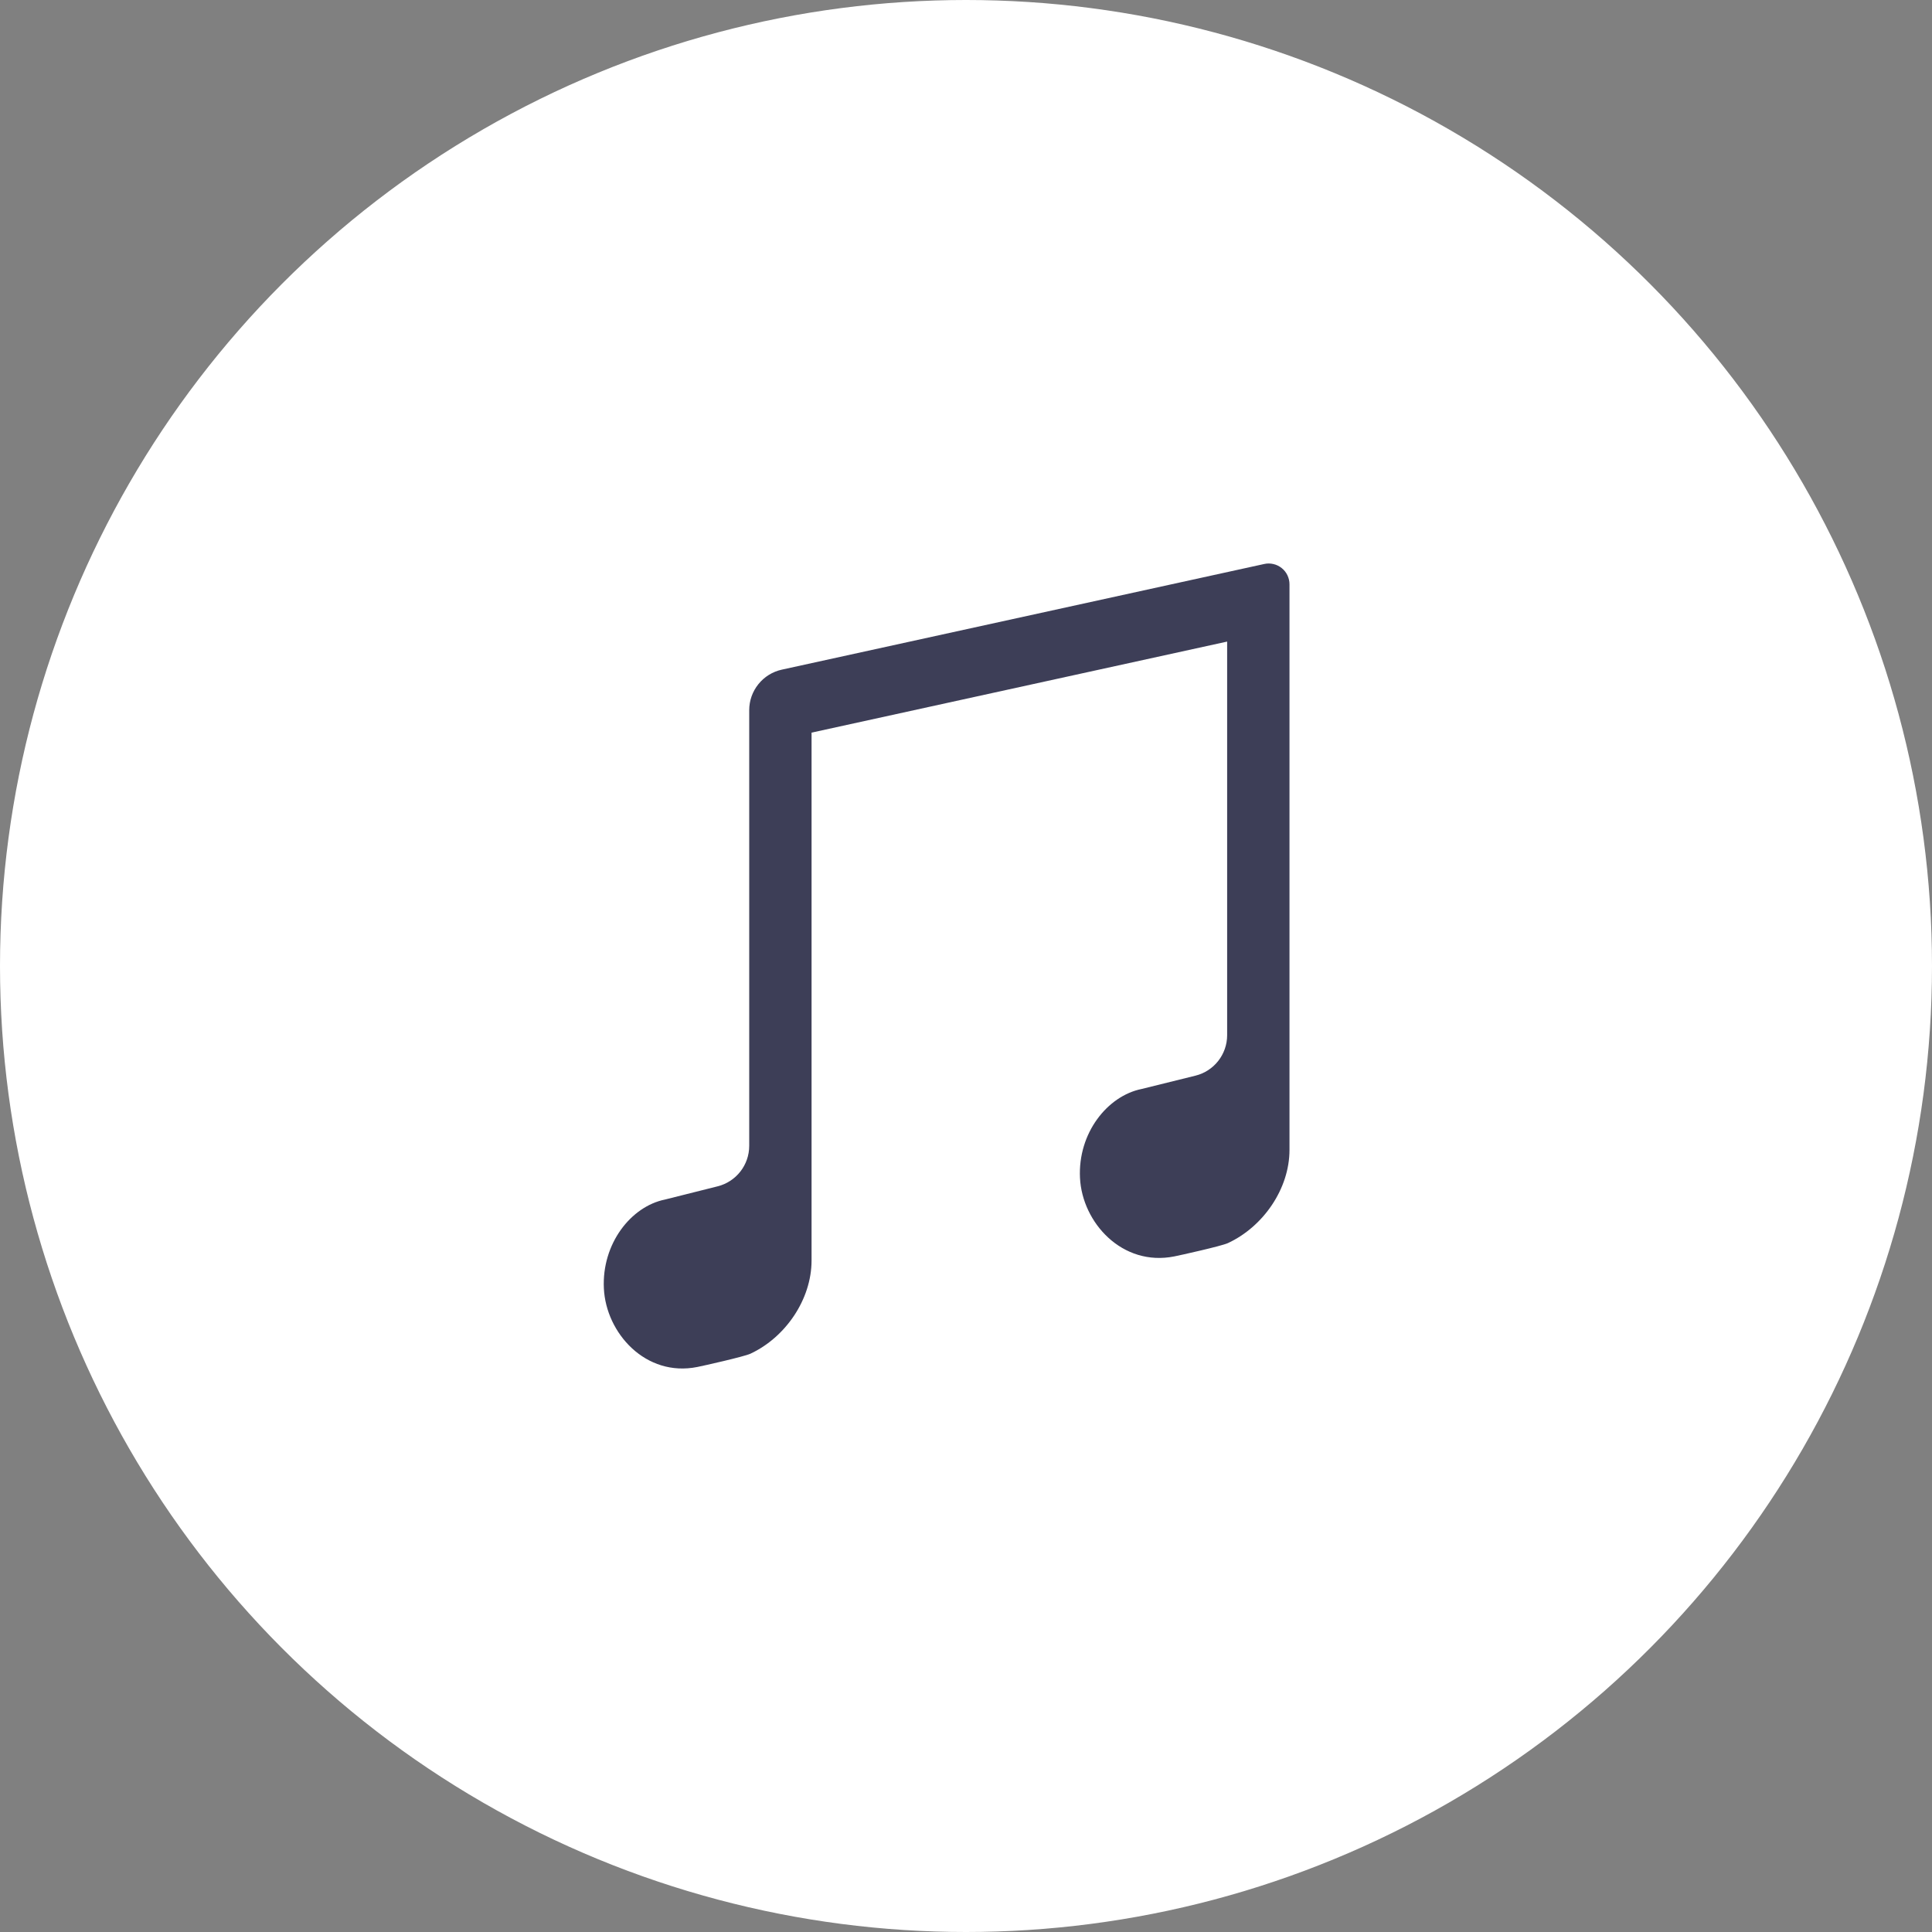 <svg width="48" height="48" viewBox="0 0 48 48" fill="none" xmlns="http://www.w3.org/2000/svg">
<rect x="0" y="0" width="48" height="48" fill="#808080" stroke="none"/>
<circle cx="24" cy="24" r="23.5" fill="white" stroke="white"/>
<path fill-rule="evenodd" clip-rule="evenodd" d="M30.488 15.94L20.163 18.202V31.316C20.163 32.283 19.515 33.226 18.645 33.632C18.483 33.707 17.459 33.936 17.326 33.962C16.043 34.22 15.056 33.121 15.003 32.01C14.949 30.899 15.677 29.972 16.523 29.802L17.829 29.474C18.29 29.359 18.614 28.944 18.614 28.468V17.645C18.614 17.409 18.694 17.181 18.842 16.998C18.99 16.814 19.195 16.687 19.425 16.637L31.41 14.012C31.485 13.995 31.564 13.996 31.639 14.014C31.714 14.031 31.784 14.066 31.844 14.114C31.904 14.162 31.953 14.223 31.986 14.293C32.019 14.363 32.037 14.439 32.037 14.516V28.569C32.037 29.536 31.383 30.479 30.506 30.885C30.342 30.96 29.31 31.189 29.176 31.215C27.882 31.474 26.886 30.375 26.832 29.264C26.777 28.153 27.513 27.226 28.365 27.055L29.699 26.725C30.163 26.611 30.488 26.195 30.488 25.718V15.94Z" fill="#3D3E57"/>
</svg>
